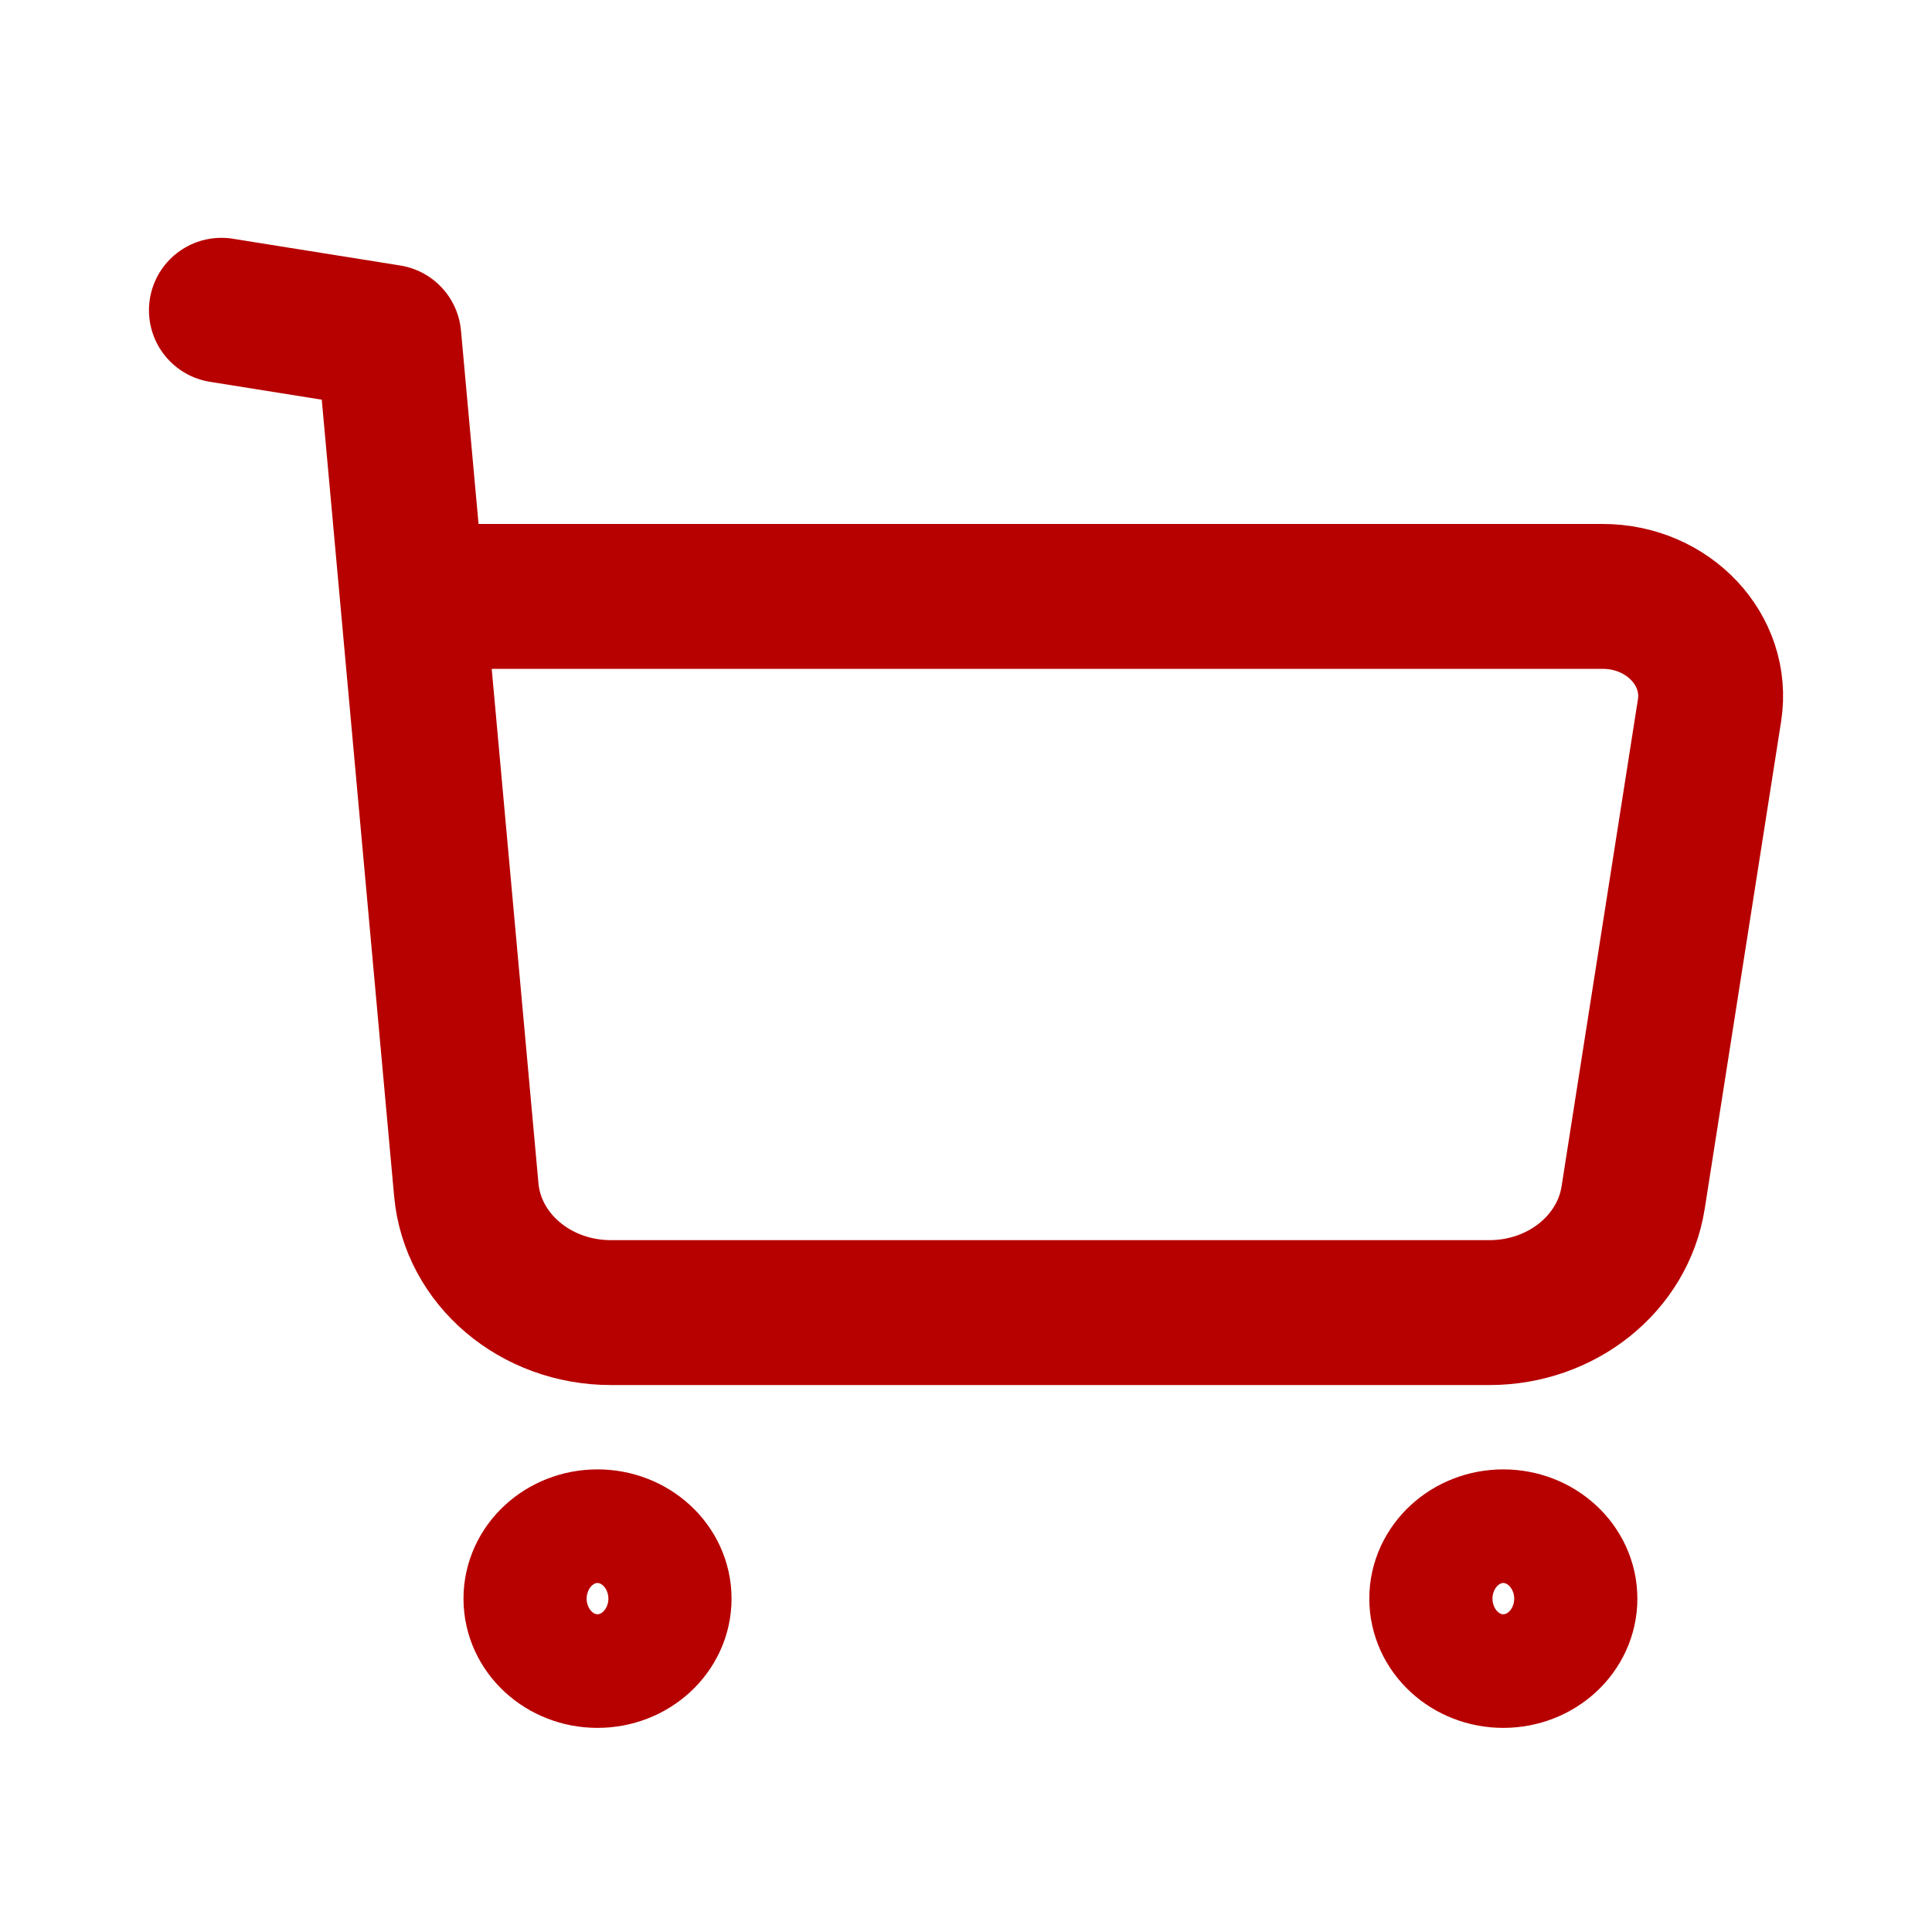 <?xml version="1.0" encoding="UTF-8" standalone="no"?>
<svg
   xmlns:dc="http://purl.org/dc/elements/1.1/"
   xmlns:cc="http://creativecommons.org/ns#"
   xmlns:rdf="http://www.w3.org/1999/02/22-rdf-syntax-ns#"
   xmlns:svg="http://www.w3.org/2000/svg"
   xmlns="http://www.w3.org/2000/svg"
   xmlns:sodipodi="http://sodipodi.sourceforge.net/DTD/sodipodi-0.dtd"
   xmlns:inkscape="http://www.inkscape.org/namespaces/inkscape"
   width="20"
   height="20"
   viewBox="0 0 20 20"
   fill="none"
   version="1.1"
   id="svg3737"
   sodipodi:docname="new-cart.svg"
   inkscape:version="0.92.4 (5da689c313, 2019-01-14)">
  <defs
     id="defs3741" />
  <sodipodi:namedview
     pagecolor="#ffffff"
     bordercolor="#666666"
     borderopacity="1"
     objecttolerance="10"
     gridtolerance="10"
     guidetolerance="10"
     inkscape:pageopacity="0"
     inkscape:pageshadow="2"
     inkscape:window-width="1600"
     inkscape:window-height="837"
     id="namedview3739"
     showgrid="false"
     inkscape:zoom="33.4"
     inkscape:cx="10"
     inkscape:cy="10"
     inkscape:window-x="-8"
     inkscape:window-y="-8"
     inkscape:window-maximized="1"
     inkscape:current-layer="svg3737" />
  <g
     id="g3748">
    <path
       id="path3729"
       stroke-linejoin="round"
       stroke-linecap="round"
       stroke-width="1.5"
       stroke="#B70100"
       d="M6.185 15.961C6.537 15.961 6.823 16.225 6.823 16.549C6.823 16.874 6.537 17.137 6.185 17.137C5.833 17.137 5.548 16.874 5.548 16.549C5.548 16.225 5.833 15.961 6.185 15.961Z"
       clip-rule="evenodd"
       fill-rule="evenodd" />
    <path
       id="path3731"
       stroke-linejoin="round"
       stroke-linecap="round"
       stroke-width="1.5"
       stroke="#B70100"
       d="M15.562 15.961C15.914 15.961 16.2 16.225 16.2 16.549C16.2 16.874 15.914 17.137 15.562 17.137C15.21 17.137 14.925 16.874 14.925 16.549C14.925 16.225 15.21 15.961 15.562 15.961Z"
       clip-rule="evenodd"
       fill-rule="evenodd" />
    <path
       id="path3733"
       stroke-linejoin="round"
       stroke-linecap="round"
       stroke-width="1.5"
       stroke="#B70100"
       d="M2.292 3.212L4.025 3.489L4.827 12.316C4.892 13.036 5.543 13.588 6.325 13.588H15.418C16.165 13.588 16.798 13.082 16.906 12.399L17.697 7.353C17.794 6.731 17.271 6.174 16.591 6.174H4.303" />
  </g>
</svg>
